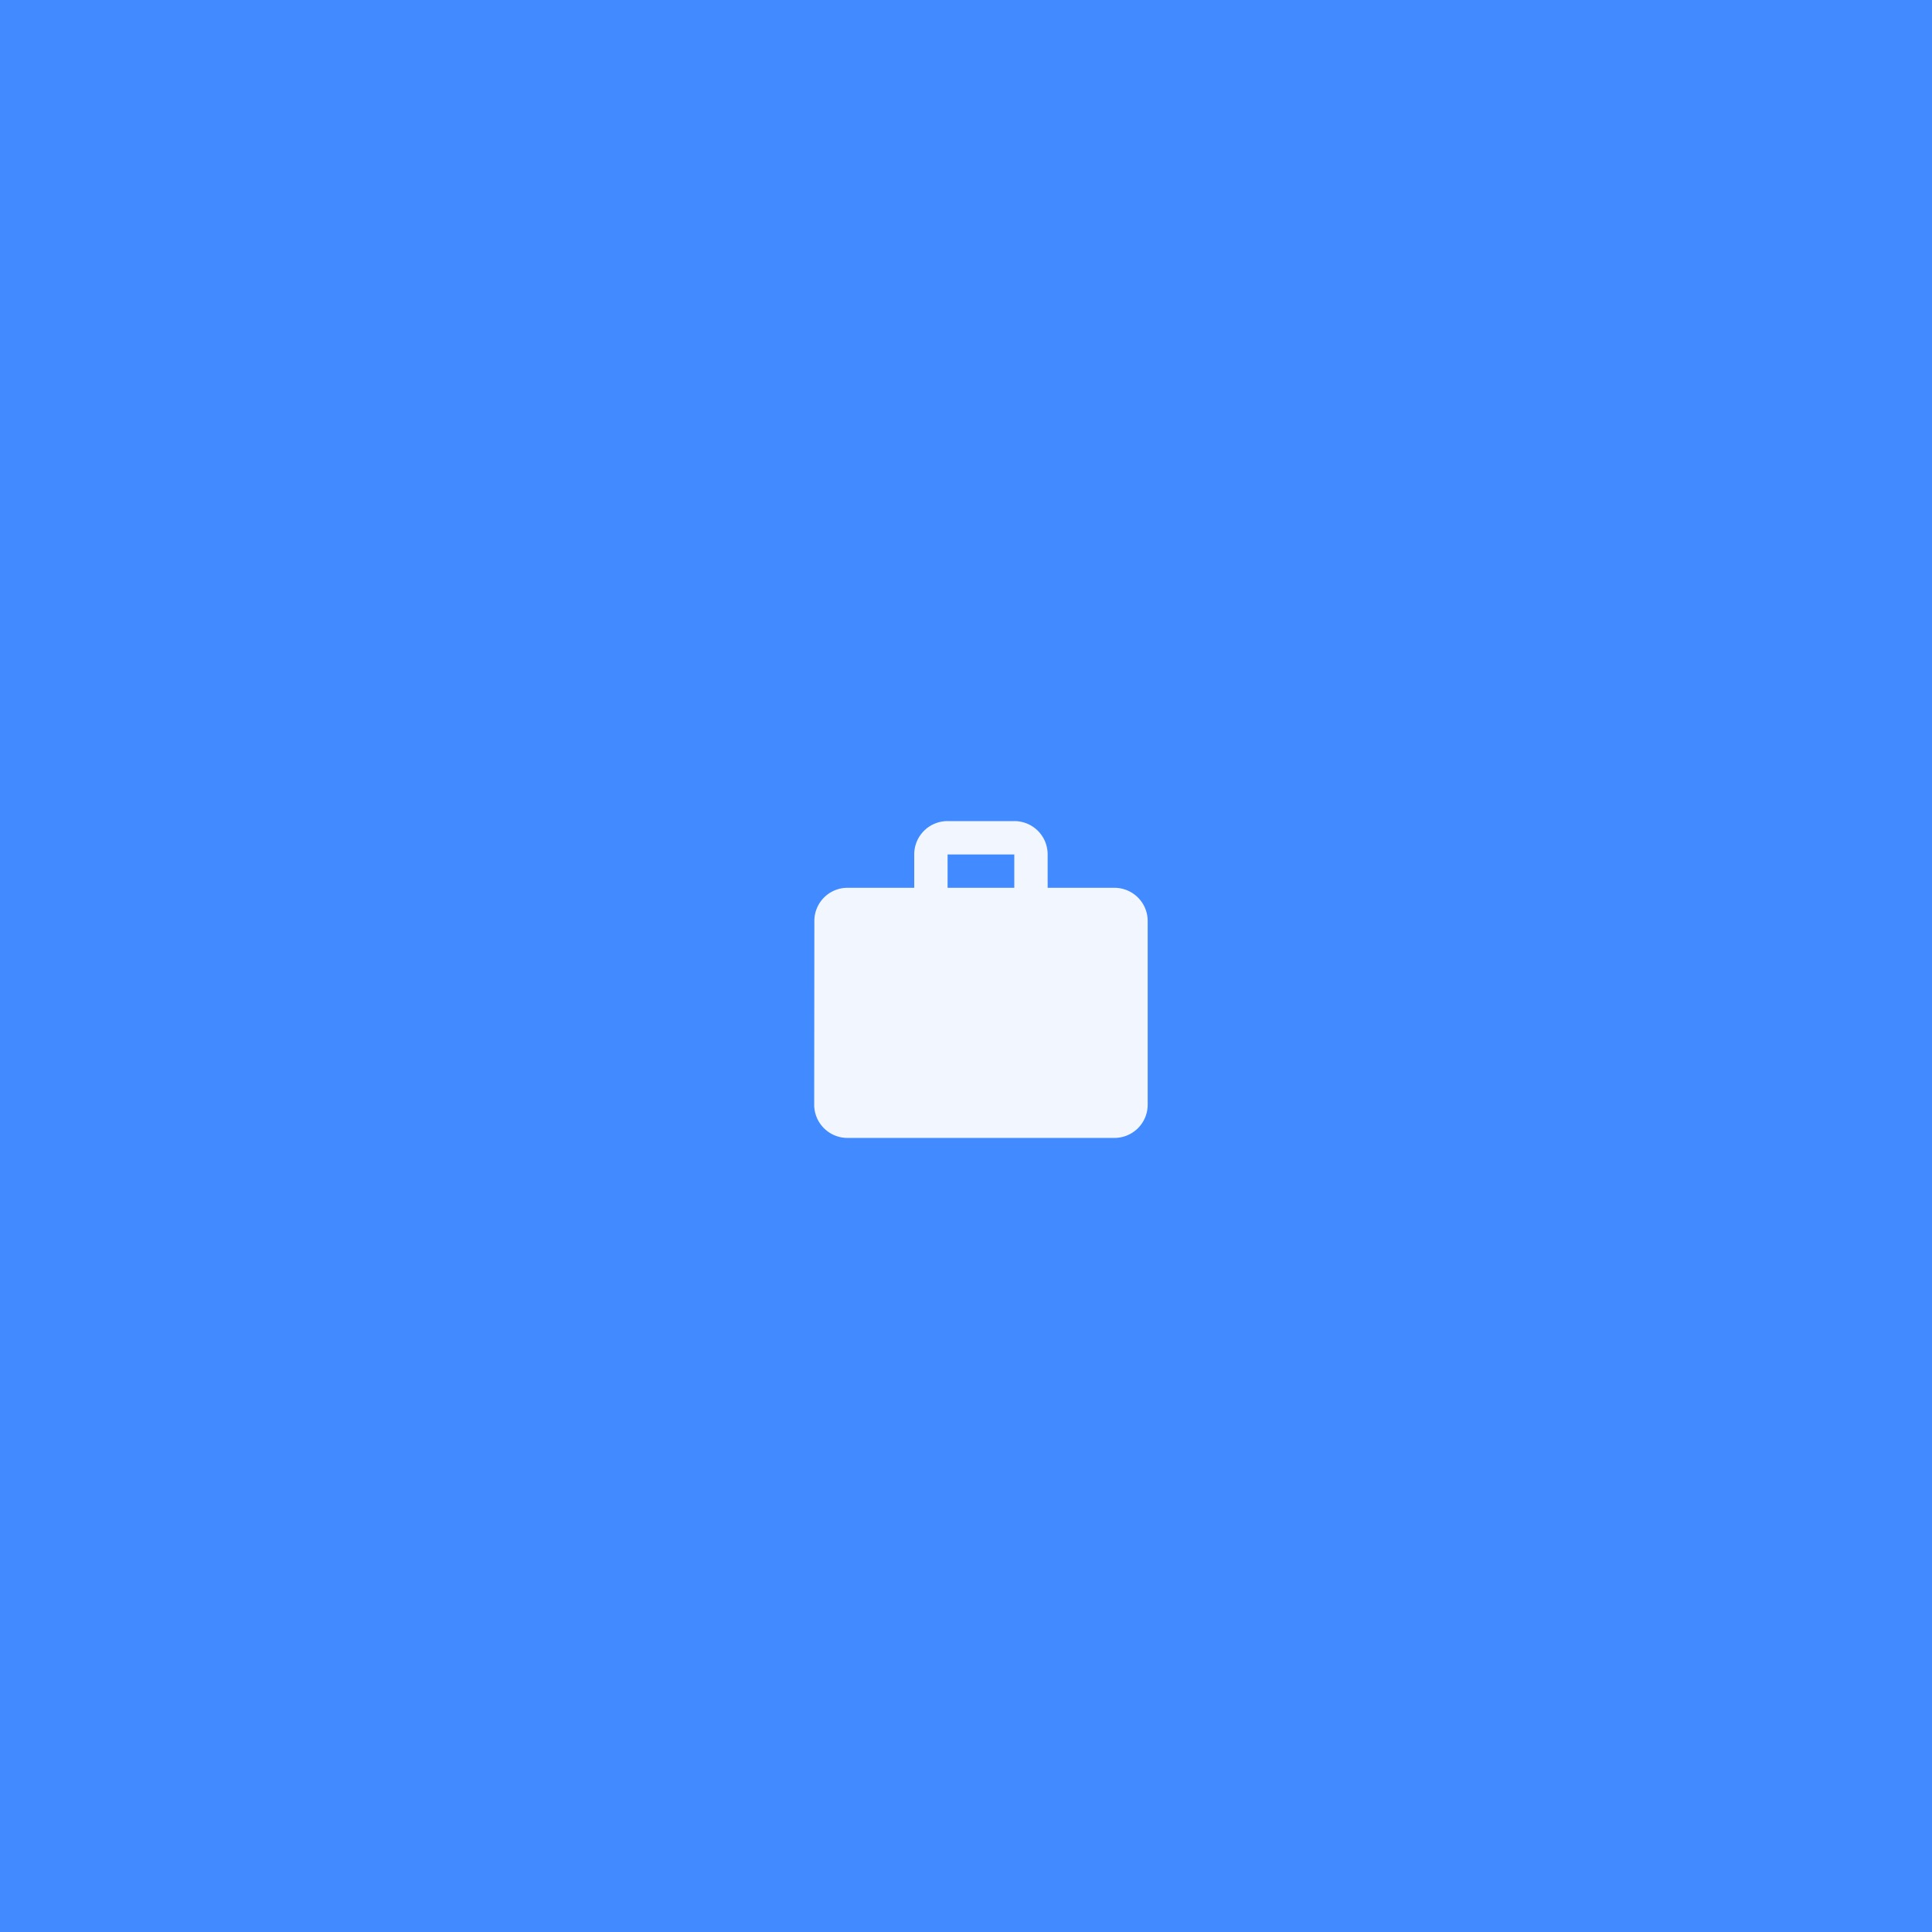 <svg xmlns="http://www.w3.org/2000/svg" width="280" height="280" viewBox="0 0 280 280"><defs><style>.a{fill:#418aff;}.b{fill:none;}.c{fill:#f2f7ff;}</style></defs><g transform="translate(-877 -245)"><rect class="a" width="280" height="280" transform="translate(877 245)"/><g transform="translate(990 358)"><path class="b" d="M0,0H58V58H0Z"/><path class="c" d="M45.5,11.667H35.833V6.833A4.817,4.817,0,0,0,31,2H21.333A4.817,4.817,0,0,0,16.5,6.833v4.833H6.833A4.8,4.8,0,0,0,2.024,16.5L2,43.083a4.817,4.817,0,0,0,4.833,4.833H45.5a4.817,4.817,0,0,0,4.833-4.833V16.5A4.817,4.817,0,0,0,45.5,11.667Zm-14.5,0H21.333V6.833H31Z" transform="translate(2.999 4)"/></g></g></svg>